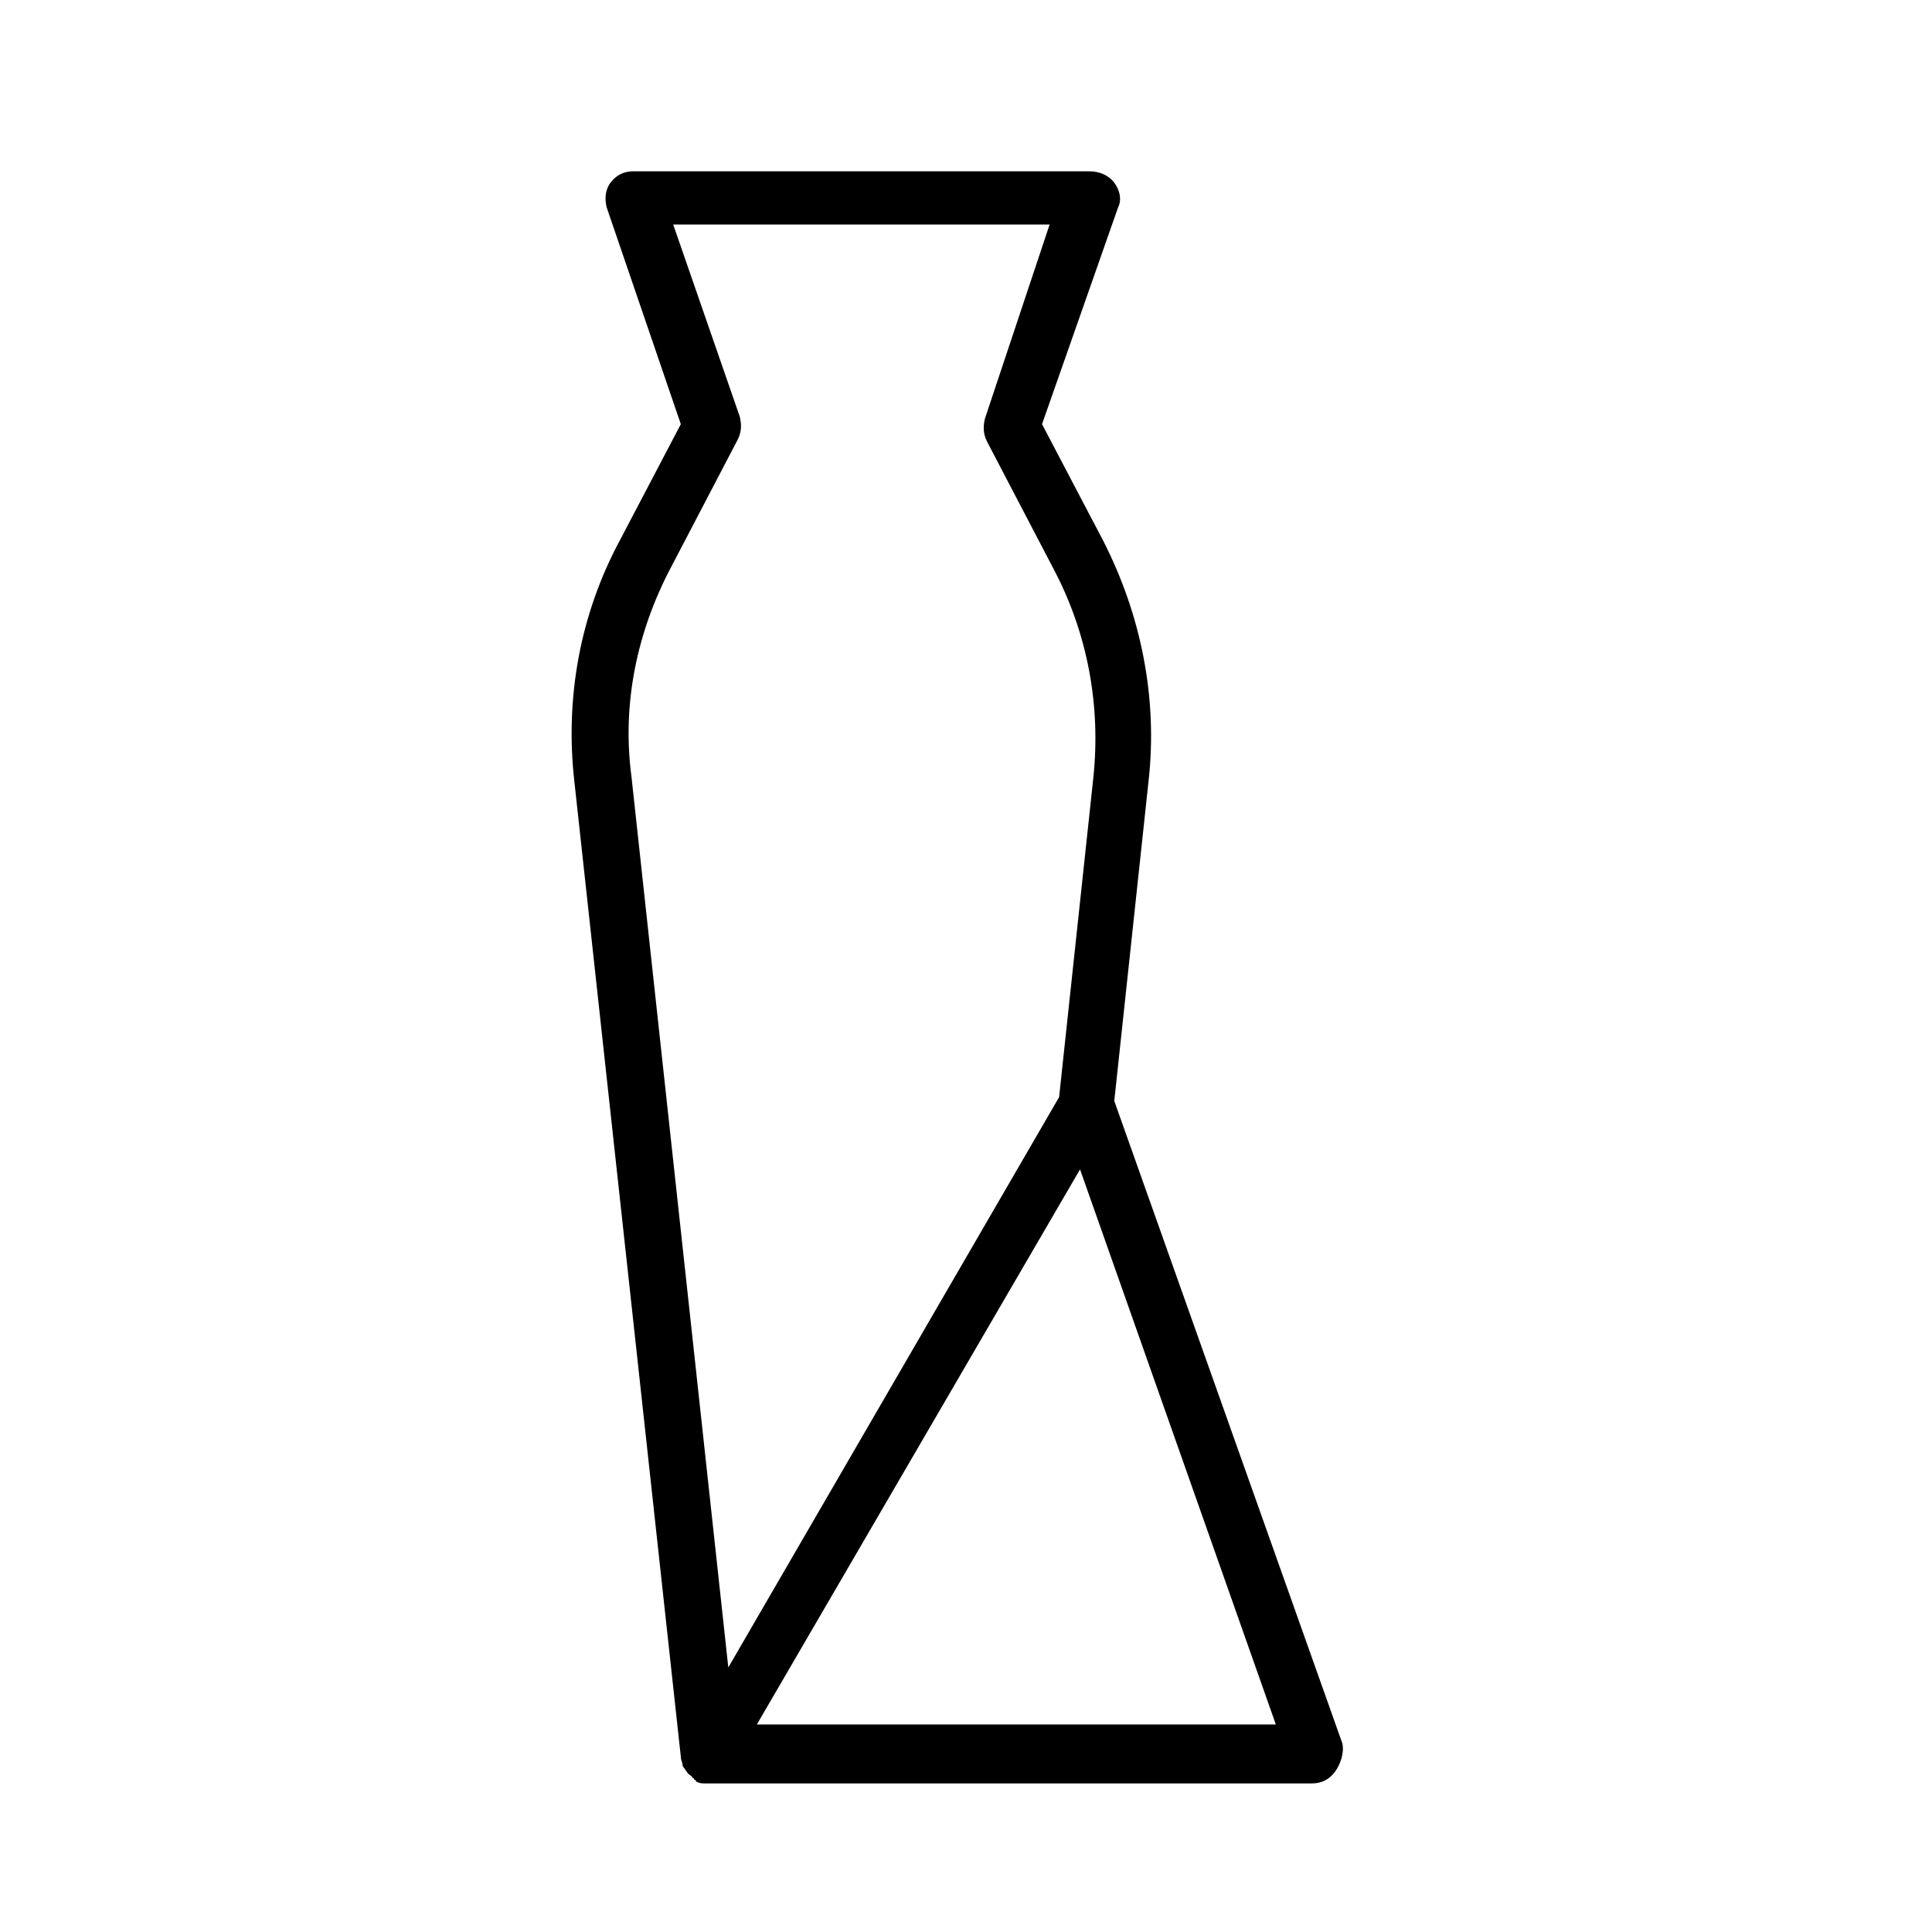 <?xml version="1.0" encoding="UTF-8"?>
<!-- Uploaded to: SVG Repo, www.svgrepo.com, Generator: SVG Repo Mixer Tools -->
<svg fill="#000000" width="800px" height="800px" version="1.1" viewBox="144 144 512 512" xmlns="http://www.w3.org/2000/svg">
 <path d="m499.75 606.05-60.457-170.29 9.07-84.641c2.519-22.168-2.016-44.336-12.09-63.984l-16.125-30.73 20.152-57.434c1.008-2.016 0.504-4.535-1.008-6.551-1.512-2.016-4.031-3.023-6.551-3.023h-120.91c-2.519 0-4.535 1.008-6.047 3.023-1.512 2.016-1.512 4.535-1.008 6.551l19.648 57.434-16.121 30.73c-10.578 19.648-14.609 41.816-12.09 63.984l28.211 258.45c0 1.008 0.504 1.512 0.504 2.519 0.504 0.504 1.008 1.512 1.512 2.016 0.504 0.504 1.008 0.504 1.008 1.008 0 0 0.504 0 0.504 0.504 0 0 0.504 0 0.504 0.504 1.008 0.504 1.512 0.504 2.519 0.504h160.71c2.519 0 4.535-1.008 6.047-3.023s2.519-5.039 2.016-7.559zm-177.85-311.86 17.633-33.754c1.008-2.016 1.008-4.031 0.504-6.047l-17.633-50.883h99.754l-17.129 51.387c-0.504 2.016-0.504 4.031 0.504 6.047l17.633 33.754c9.07 17.129 12.594 36.273 10.578 55.418l-9.07 84.641-87.664 151.14-25.688-236.29c-2.519-19.145 1.512-38.289 10.578-55.418zm91.191 306.82h-68.52l85.648-147.11 51.891 147.11z"/>
</svg>